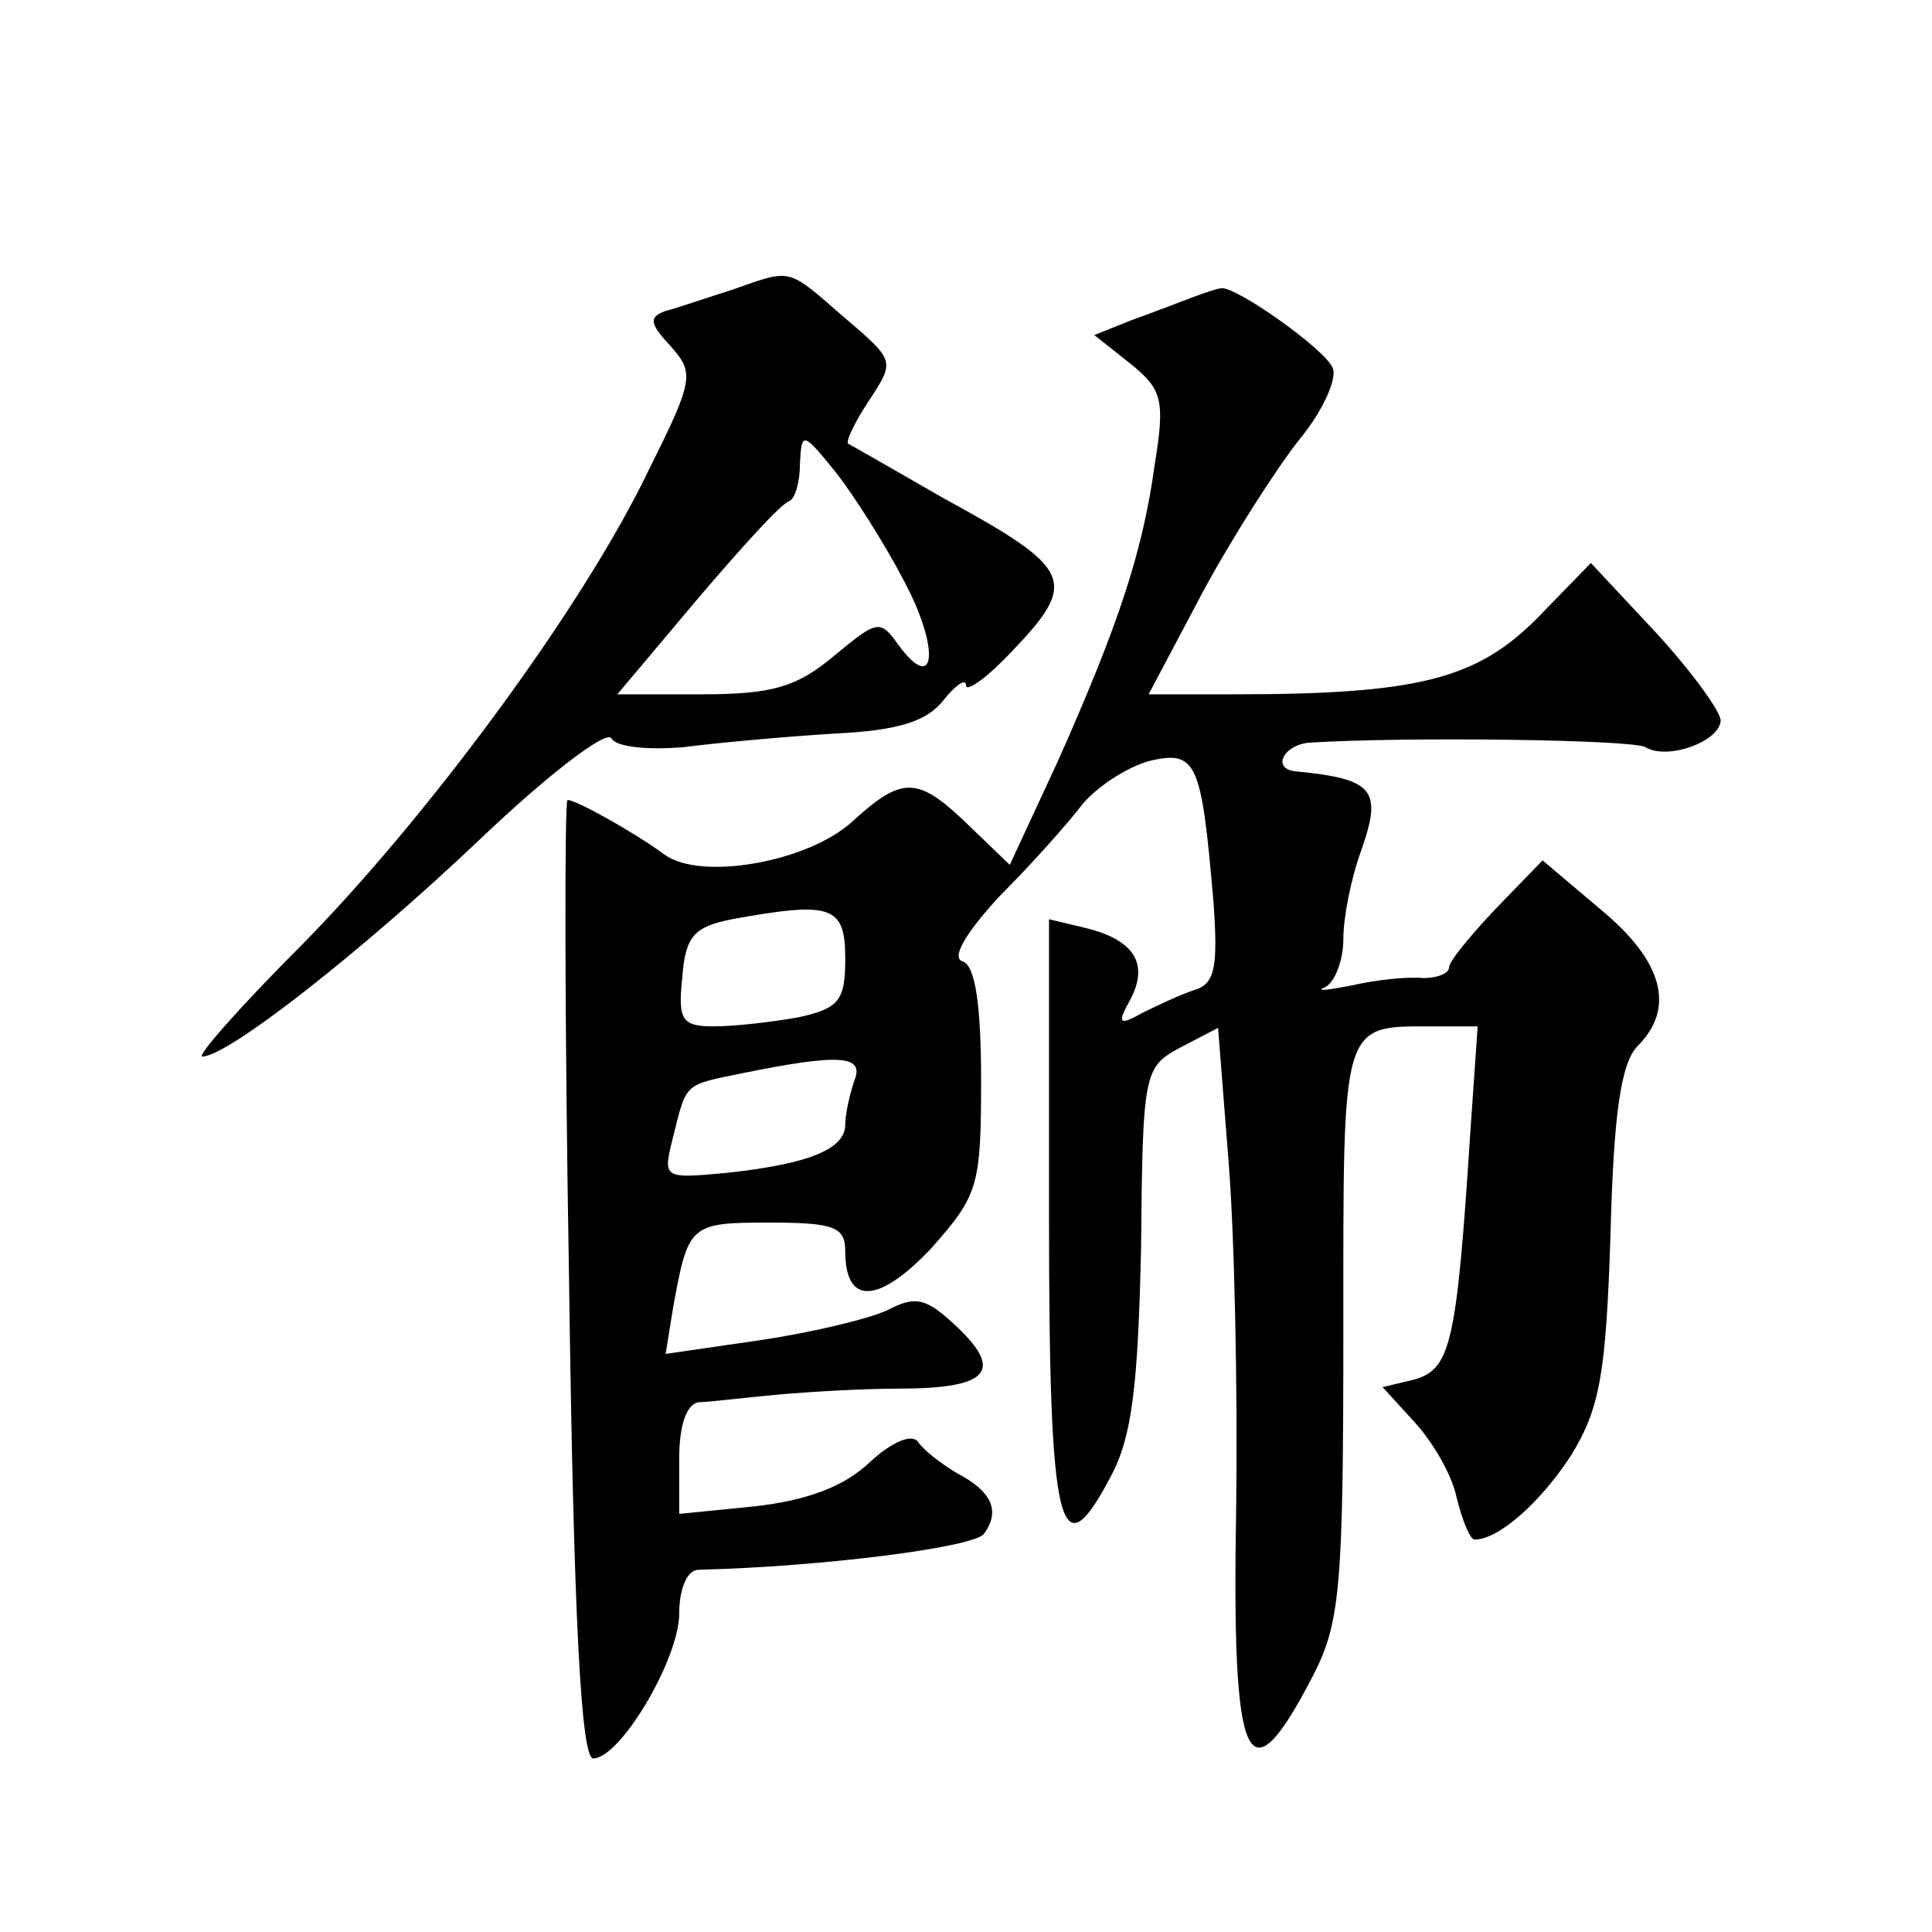 <?xml version="1.0" standalone="no"?>
<!DOCTYPE svg PUBLIC "-//W3C//DTD SVG 20010904//EN"
 "http://www.w3.org/TR/2001/REC-SVG-20010904/DTD/svg10.dtd">
<svg version="1.0" xmlns="http://www.w3.org/2000/svg"
 width="128pt" height="128pt" viewBox="0 0 128 128"
 preserveAspectRatio="xMidYMid meet">
<g transform="translate(0,128) scale(0.1,-0.1)"
fill="#0" stroke="none">
<path d="M485 1088 c-16 -5 -36 -12 -44 -14 -11 -4 -11 -8 3 -23 16 -18 16 -22
-14 -82 -44 -92 -148 -232 -231 -316 -40 -40 -69 -73 -65 -73 17 0 106 70 183 143
45 43 84 73 88 68 3 -6 24 -8 48 -6 23 3 68 7 100 9 42 2 61 8 72 22 8 10 15 15
15 10 0 -5 14 5 30 22 45 47 41 55 -45 102 -33 19 -61 35 -63 36 -2 1 4 14 14 29
17 26 17 26 -17 55 -38 33 -34 32 -74 18z m114 -193 c24 -45 21 -76 -4 -42 -12
17 -14 16 -43 -8 -24 -20 -40 -25 -87 -25 l-56 0 53 63 c29 34 56 64 61 65 4 2
7 13 7 25 1 21 2 21 23 -5 12 -15 33 -48 46 -73z M790 1083 c-8 -3 -26 -10 -40
-15 l-25 -10 24 -19 c21 -17 23 -24 16 -67 -8 -58 -24 -106 -64 -196 l-32 -69 -27
26 c-34 33 -44 33 -77 3 -29 -27 -101 -40 -125 -22 -19 14 -58 36 -64 36 -2 0 -2
-143 1 -317 3 -225 8 -318 16 -318 18 0 57 66 57 96 0 16 5 29 13 29 82 2 184 15
189 24 11 15 5 28 -18 40 -10 6 -22 15 -26 21 -4 5 -17 0 -32 -14 -17 -16 -41 -25
-76 -29 l-50 -5 0 37 c0 22 5 36 13 37 6 0 30 3 52 5 22 2 58 4 80 4 59 0 70 11
40 40 -21 20 -28 22 -47 12 -13 -6 -51 -15 -85 -20 l-62 -9 5 31 c10 55 11 56 64
56 43 0 50 -3 50 -19 0 -36 22 -35 57 2 31 35 33 41 33 111 0 51 -4 76 -12 79 -8
2 1 18 24 43 21 21 46 49 55 61 10 12 30 25 45 29 31 7 34 -1 42 -94 3 -43 1 -54
-13 -58 -9 -3 -24 -10 -34 -15 -16 -9 -17 -7 -8 9 12 23 3 39 -29 47 l-25 6 0 -197
c0 -209 7 -237 41 -172 14 26 18 60 20 152 1 116 2 119 26 132 l25 13 7 -89 c4
-50 6 -152 5 -228 -3 -174 7 -197 51 -112 18 35 20 59 20 229 0 206 -2 201 60 201
l29 0 -5 -72 c-9 -139 -13 -155 -37 -162 l-21 -5 21 -23 c12 -13 25 -35 28 -50
4 -16 9 -28 12 -28 16 0 44 25 64 56 19 31 23 54 26 146 2 80 7 114 18 125 25 25
17 56 -24 90 l-39 33 -31 -32 c-17 -18 -31 -35 -31 -39 0 -4 -8 -7 -17 -7 -10 1
-31 -1 -48 -5 -16 -3 -24 -4 -17 -1 6 3 12 17 12 32 0 14 5 40 12 59 14 40 8 47
-44 52 -16 2 -7 18 10 19 64 4 214 2 222 -3 15 -9 50 4 50 18 -1 7 -20 33 -43 58
l-43 46 -36 -37 c-40 -40 -79 -50 -200 -50 l-57 0 36 68 c20 37 49 82 64 101 15
18 25 40 22 47 -4 12 -65 55 -74 53 -2 0 -11 -3 -19 -6z m-230 -438 c0 -28 -4 -33
-31 -39 -17 -3 -42 -6 -56 -6 -21 0 -24 4 -21 32 2 28 8 34 33 39 66 12 75 9 75
-26z m6 -81 c-3 -9 -6 -22 -6 -29 0 -16 -23 -26 -78 -32 -43 -4 -43 -4 -36 24 9
36 7 34 46 42 64 13 81 12 74 -5z"/>
</g>
</svg>
